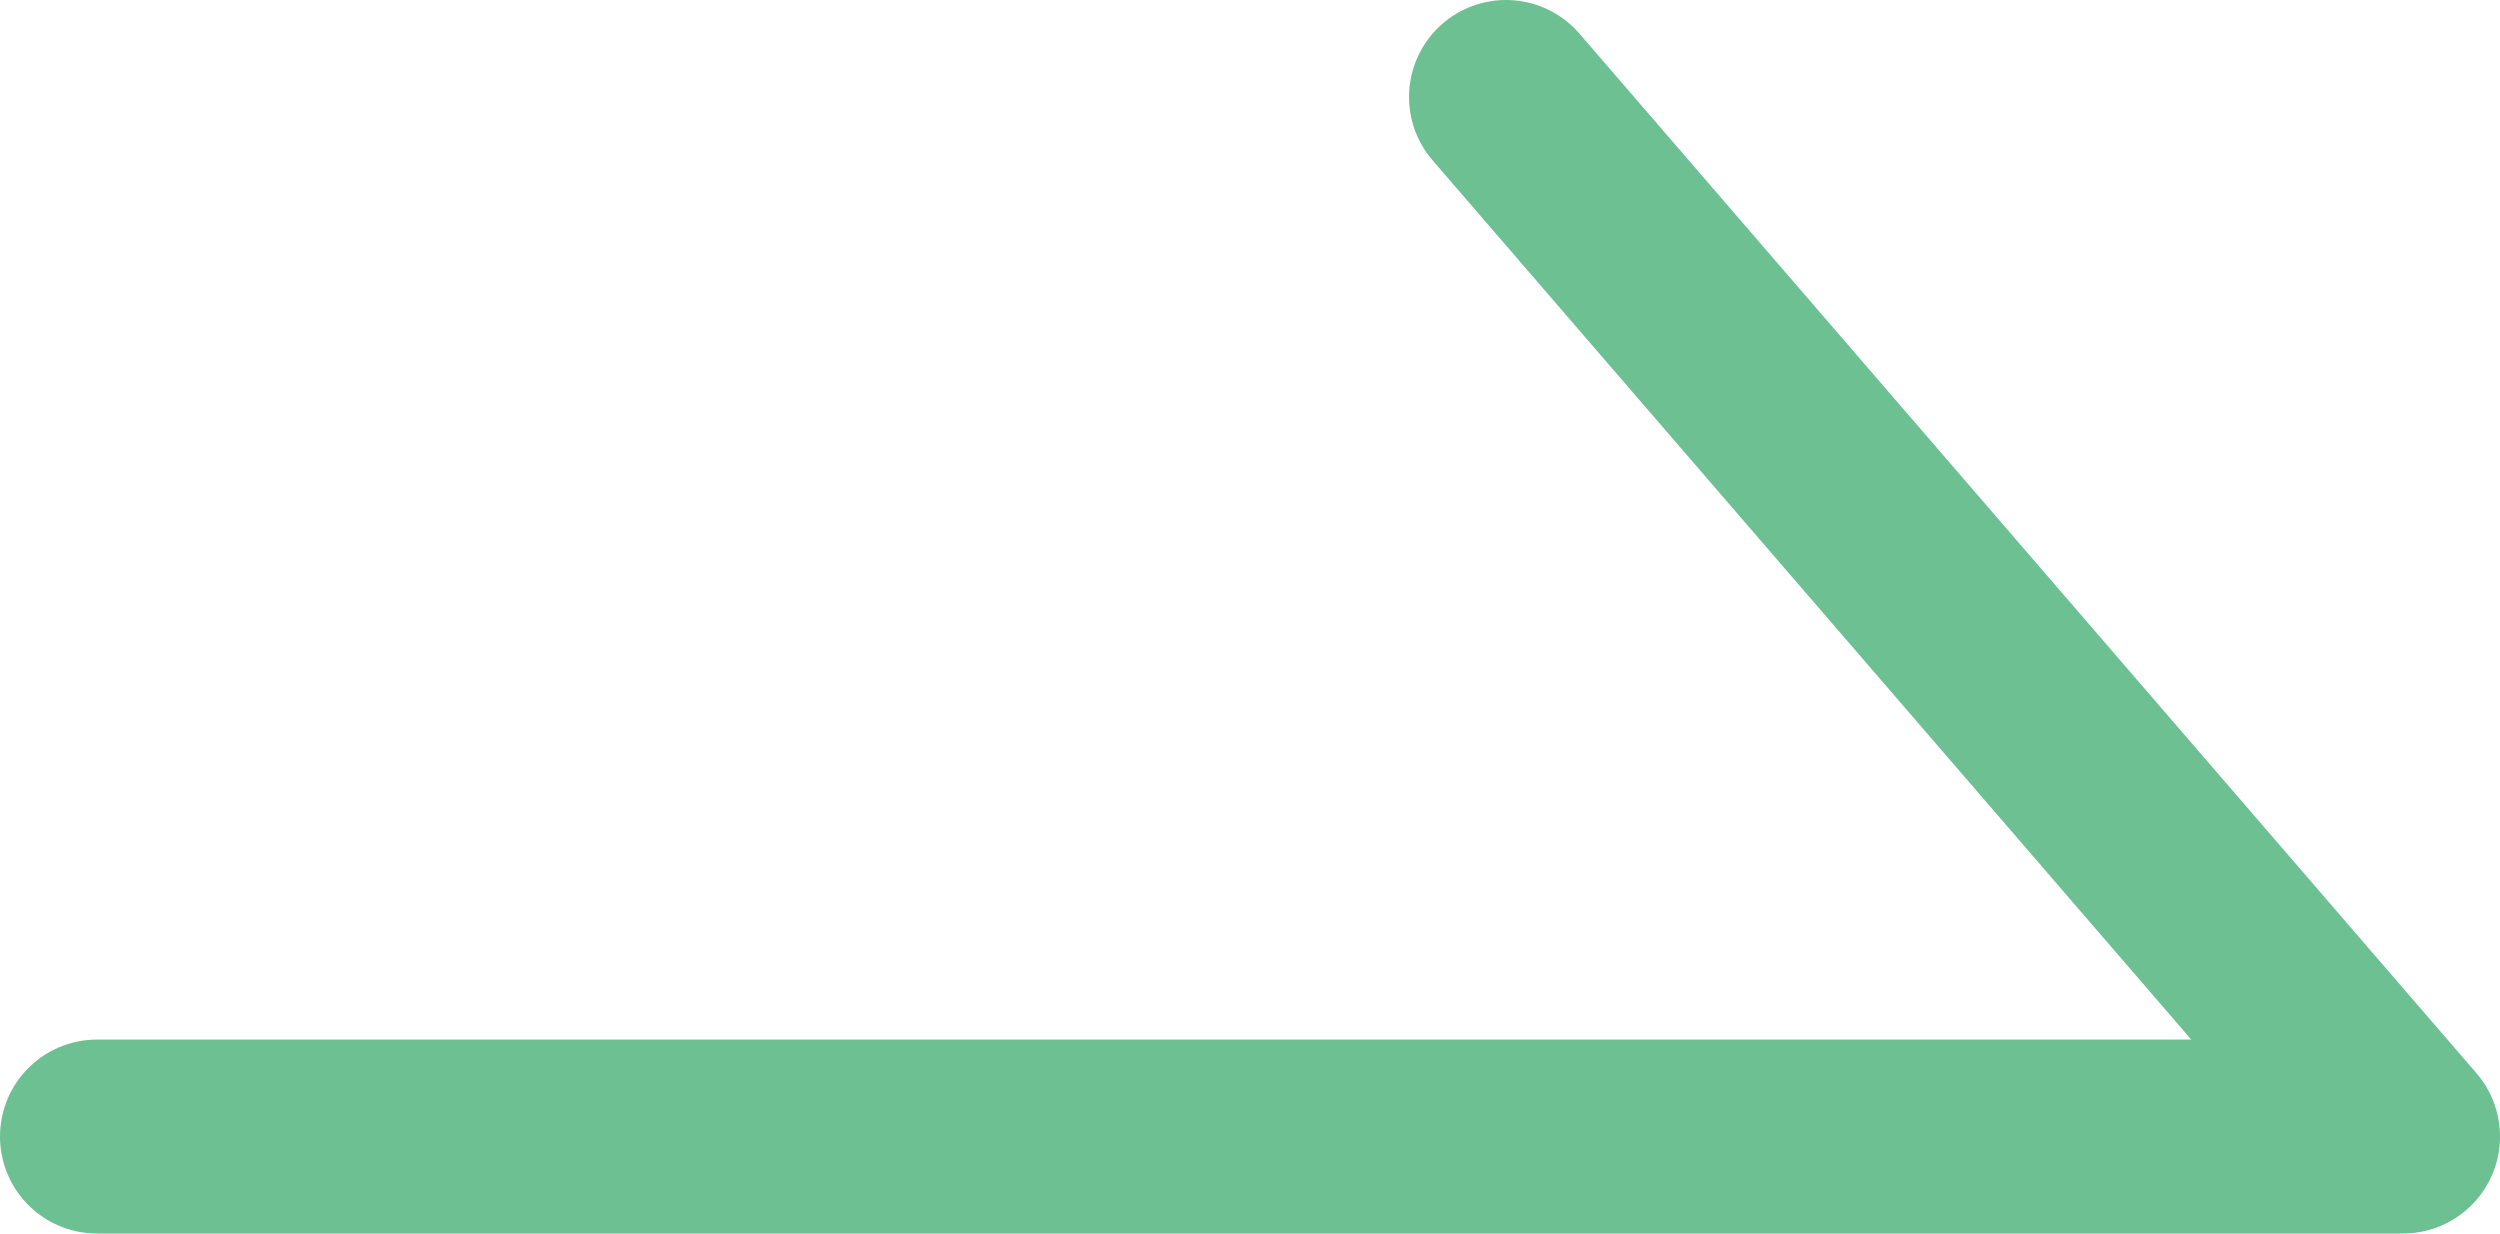 <svg viewBox="0 0 25.78 12.72" xmlns="http://www.w3.org/2000/svg"><path d="m1 11.72h23.78l-9.25-10.72" fill="none" stroke="#6cc091" stroke-linecap="round" stroke-linejoin="round" stroke-width="2"/></svg>